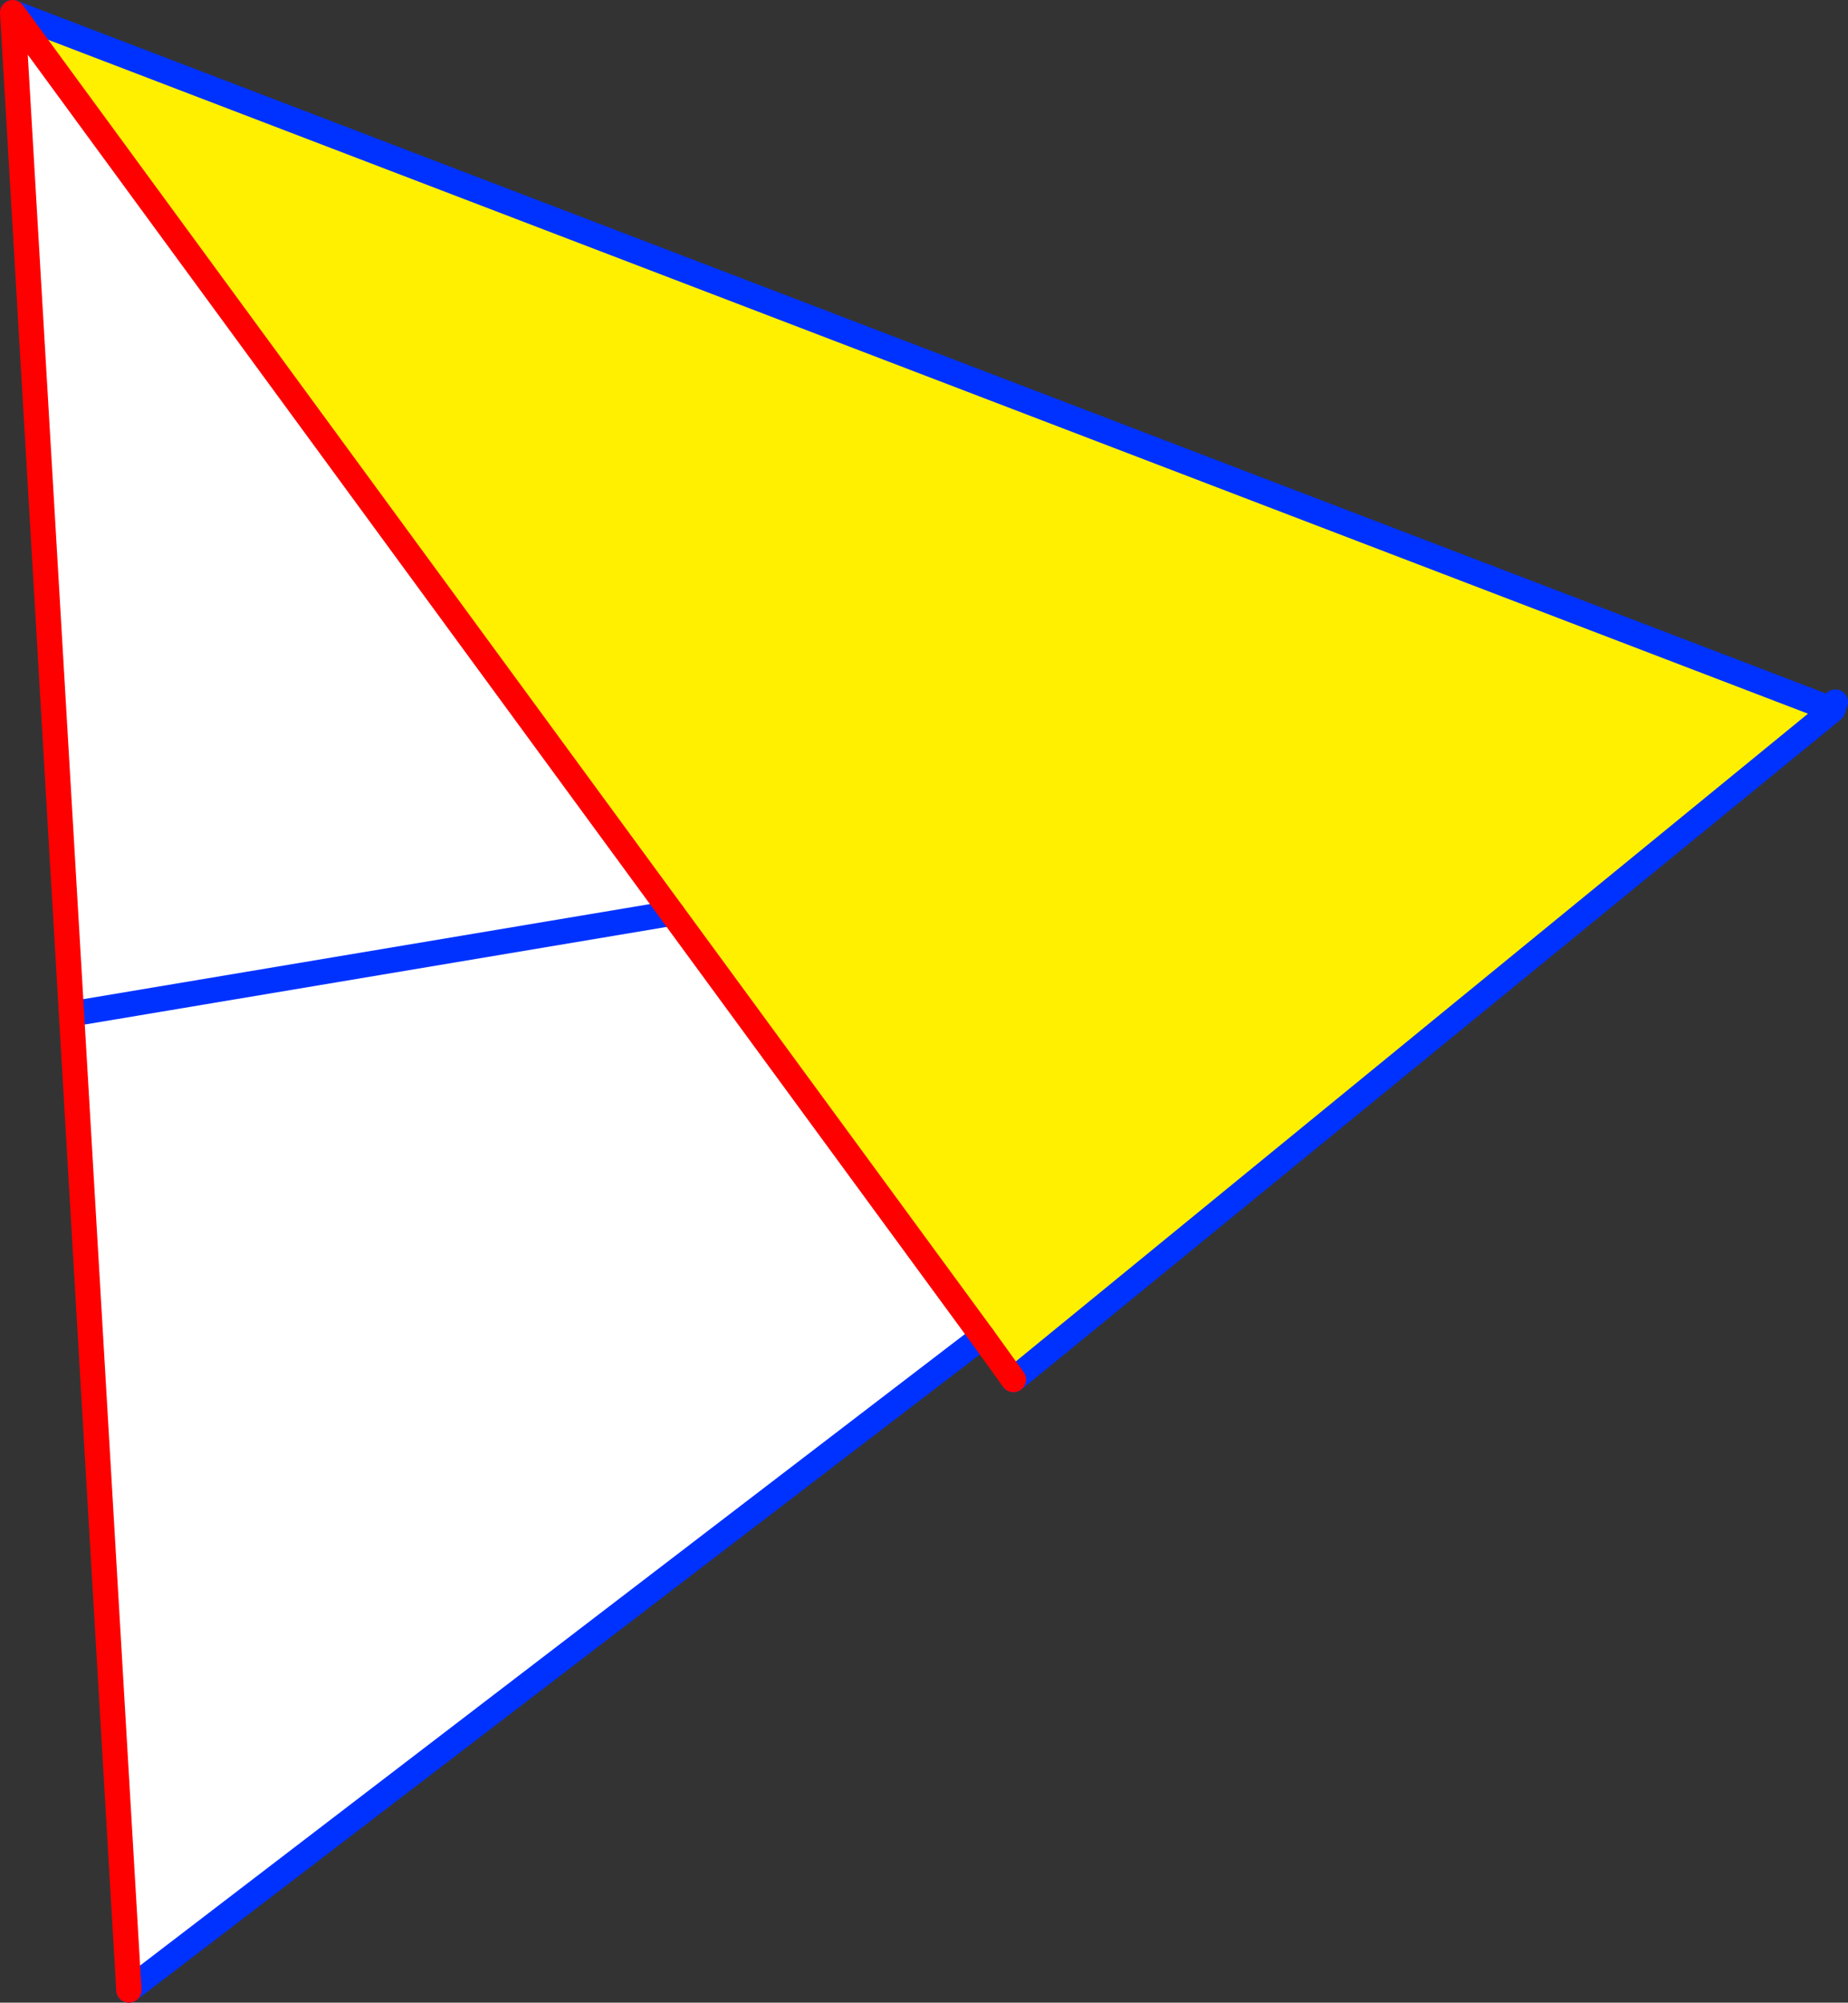 <?xml version="1.0" encoding="UTF-8" standalone="no"?>
<svg xmlns:xlink="http://www.w3.org/1999/xlink" height="158.45px" width="146.25px" xmlns="http://www.w3.org/2000/svg">
  <rect width="100%" height="100%" fill="#333333" stroke="none"/>
  <g transform="matrix(1.0, 0.0, 0.0, 1.0, -290.7, -212.2)">
    <path d="M434.65 269.25 L371.1 321.2 368.45 317.95 343.9 284.45 291.7 213.2 435.1 268.1 434.65 269.25" fill="#fff000" fill-rule="evenodd" stroke="none"/>
    <path d="M368.45 317.95 L300.9 369.65 291.7 213.2 343.9 284.45 368.45 317.95 M297.4 292.25 L343.9 284.45 297.4 292.25" fill="#ffffff" fill-rule="evenodd" stroke="none"/>
    <path d="M435.95 267.75 L435.75 268.35 434.65 269.25 371.1 321.2 370.9 321.35 M368.45 317.95 L300.9 369.65 M291.7 213.2 L435.1 268.1 435.75 268.35 M343.9 284.45 L297.4 292.25" fill="none" stroke="#0032ff" stroke-linecap="round" stroke-linejoin="round" stroke-width="2.0"/>
    <path d="M370.9 321.35 L368.45 317.95 343.9 284.45 291.7 213.2 300.9 369.65" fill="none" stroke="#ff0000" stroke-linecap="round" stroke-linejoin="round" stroke-width="2.0"/>
  </g>
</svg>
